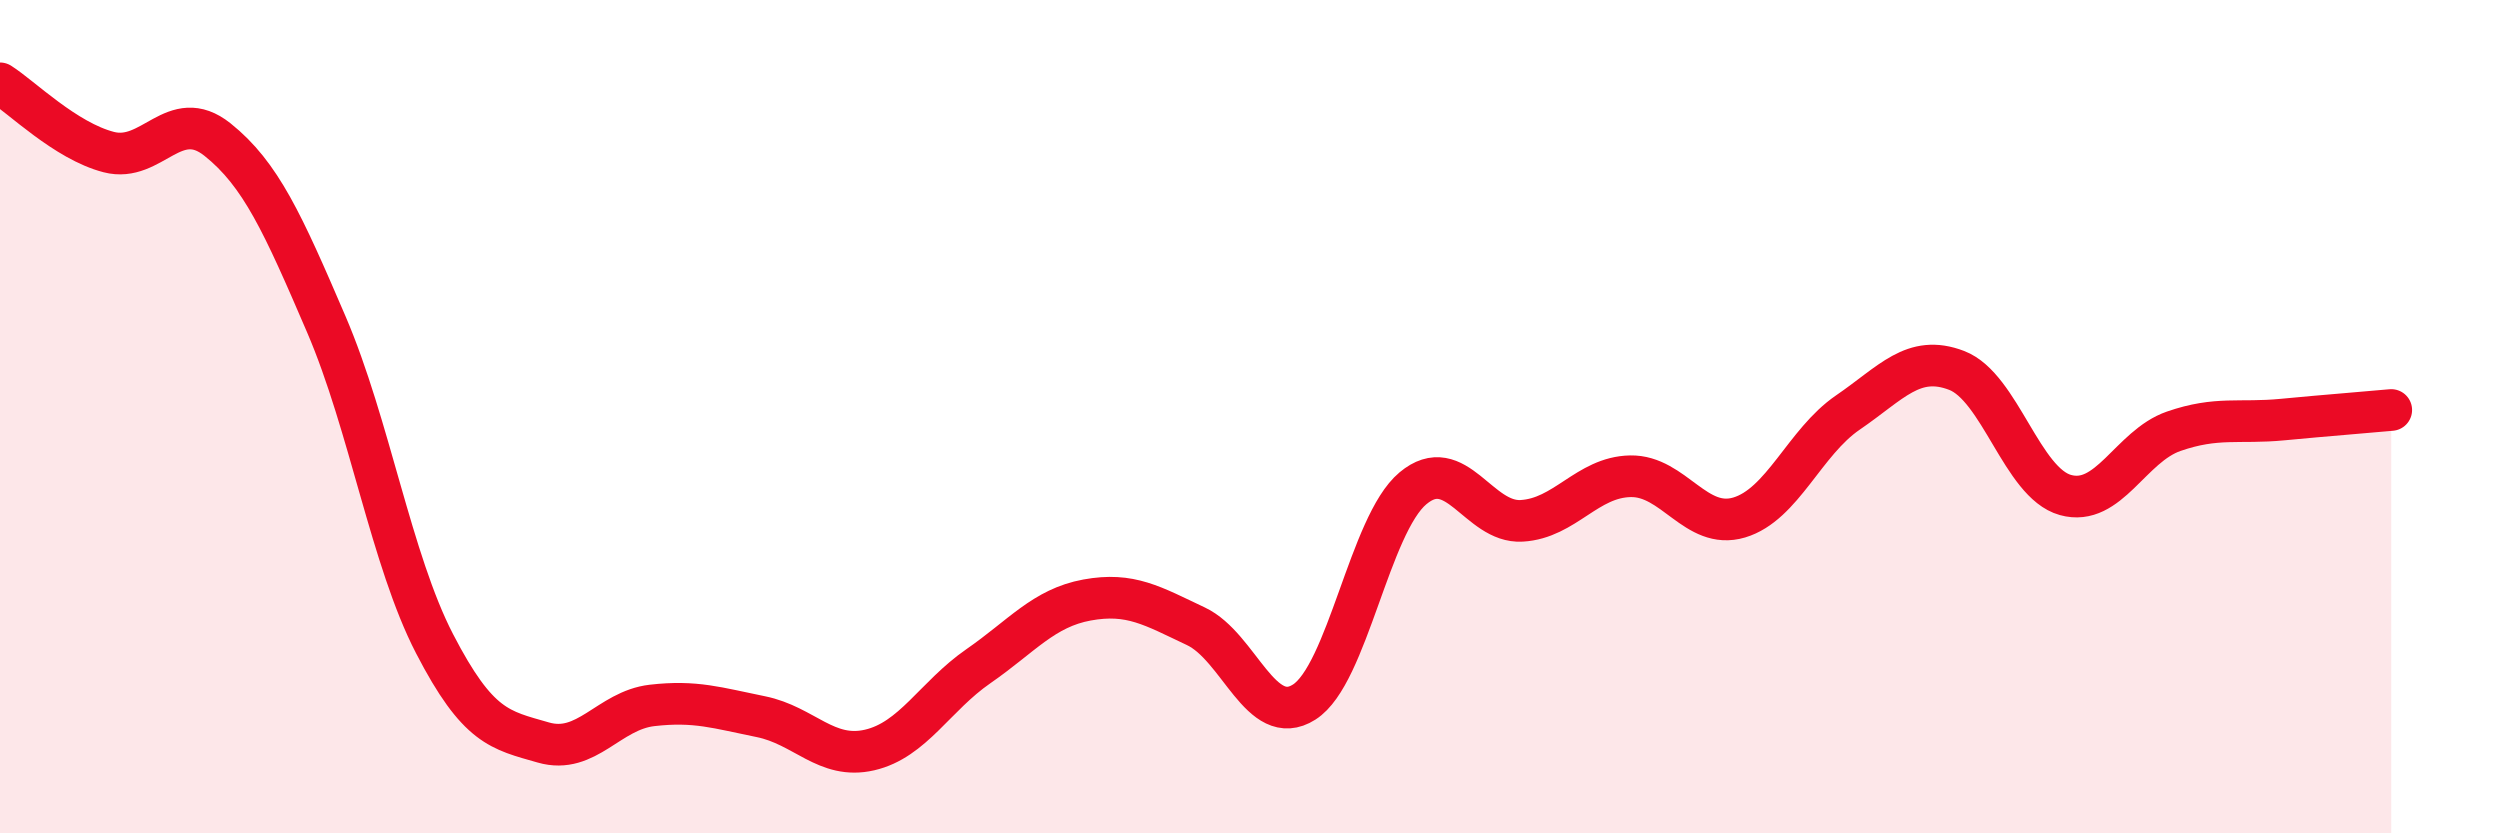 
    <svg width="60" height="20" viewBox="0 0 60 20" xmlns="http://www.w3.org/2000/svg">
      <path
        d="M 0,2 C 0.52,2.33 1.57,3.38 2.61,3.65 C 3.65,3.92 4.18,2.52 5.22,3.35 C 6.26,4.18 6.79,5.36 7.83,7.78 C 8.87,10.2 9.39,13.44 10.43,15.45 C 11.47,17.46 12,17.52 13.04,17.82 C 14.08,18.12 14.61,17.05 15.65,16.93 C 16.69,16.81 17.22,16.99 18.26,17.2 C 19.3,17.41 19.83,18.24 20.87,18 C 21.91,17.76 22.44,16.71 23.48,15.99 C 24.52,15.27 25.05,14.59 26.09,14.4 C 27.13,14.21 27.66,14.54 28.7,15.03 C 29.74,15.52 30.26,17.51 31.3,16.85 C 32.34,16.19 32.87,12.59 33.91,11.72 C 34.95,10.85 35.48,12.56 36.52,12.5 C 37.56,12.44 38.09,11.45 39.13,11.43 C 40.17,11.41 40.7,12.73 41.74,12.42 C 42.78,12.11 43.31,10.61 44.35,9.9 C 45.39,9.19 45.92,8.49 46.96,8.89 C 48,9.29 48.53,11.59 49.57,11.88 C 50.61,12.17 51.13,10.71 52.17,10.35 C 53.21,9.99 53.74,10.17 54.78,10.07 C 55.82,9.97 56.87,9.89 57.39,9.84L57.39 20L0 20Z"
        fill="#EB0A25"
        opacity="0.1"
        stroke-linecap="round"
        stroke-linejoin="round"
      />
      <path
        d="M 0,2 C 0.52,2.33 1.57,3.38 2.61,3.65 C 3.65,3.92 4.18,2.52 5.22,3.35 C 6.26,4.18 6.79,5.36 7.83,7.78 C 8.87,10.2 9.39,13.44 10.43,15.45 C 11.47,17.46 12,17.52 13.04,17.82 C 14.08,18.12 14.61,17.05 15.65,16.93 C 16.69,16.81 17.22,16.99 18.26,17.2 C 19.3,17.41 19.83,18.24 20.87,18 C 21.91,17.76 22.44,16.71 23.48,15.99 C 24.52,15.27 25.05,14.59 26.09,14.4 C 27.13,14.21 27.66,14.54 28.7,15.03 C 29.74,15.52 30.26,17.51 31.3,16.85 C 32.34,16.19 32.87,12.59 33.91,11.72 C 34.95,10.85 35.48,12.56 36.52,12.5 C 37.56,12.44 38.09,11.45 39.13,11.43 C 40.17,11.41 40.7,12.73 41.74,12.42 C 42.78,12.11 43.31,10.61 44.35,9.9 C 45.39,9.19 45.92,8.49 46.96,8.89 C 48,9.29 48.53,11.59 49.57,11.88 C 50.61,12.17 51.13,10.71 52.17,10.35 C 53.21,9.99 53.74,10.17 54.78,10.07 C 55.82,9.97 56.87,9.89 57.39,9.84"
        stroke="#EB0A25"
        stroke-width="1"
        fill="none"
        stroke-linecap="round"
        stroke-linejoin="round"
      />
    </svg>
  